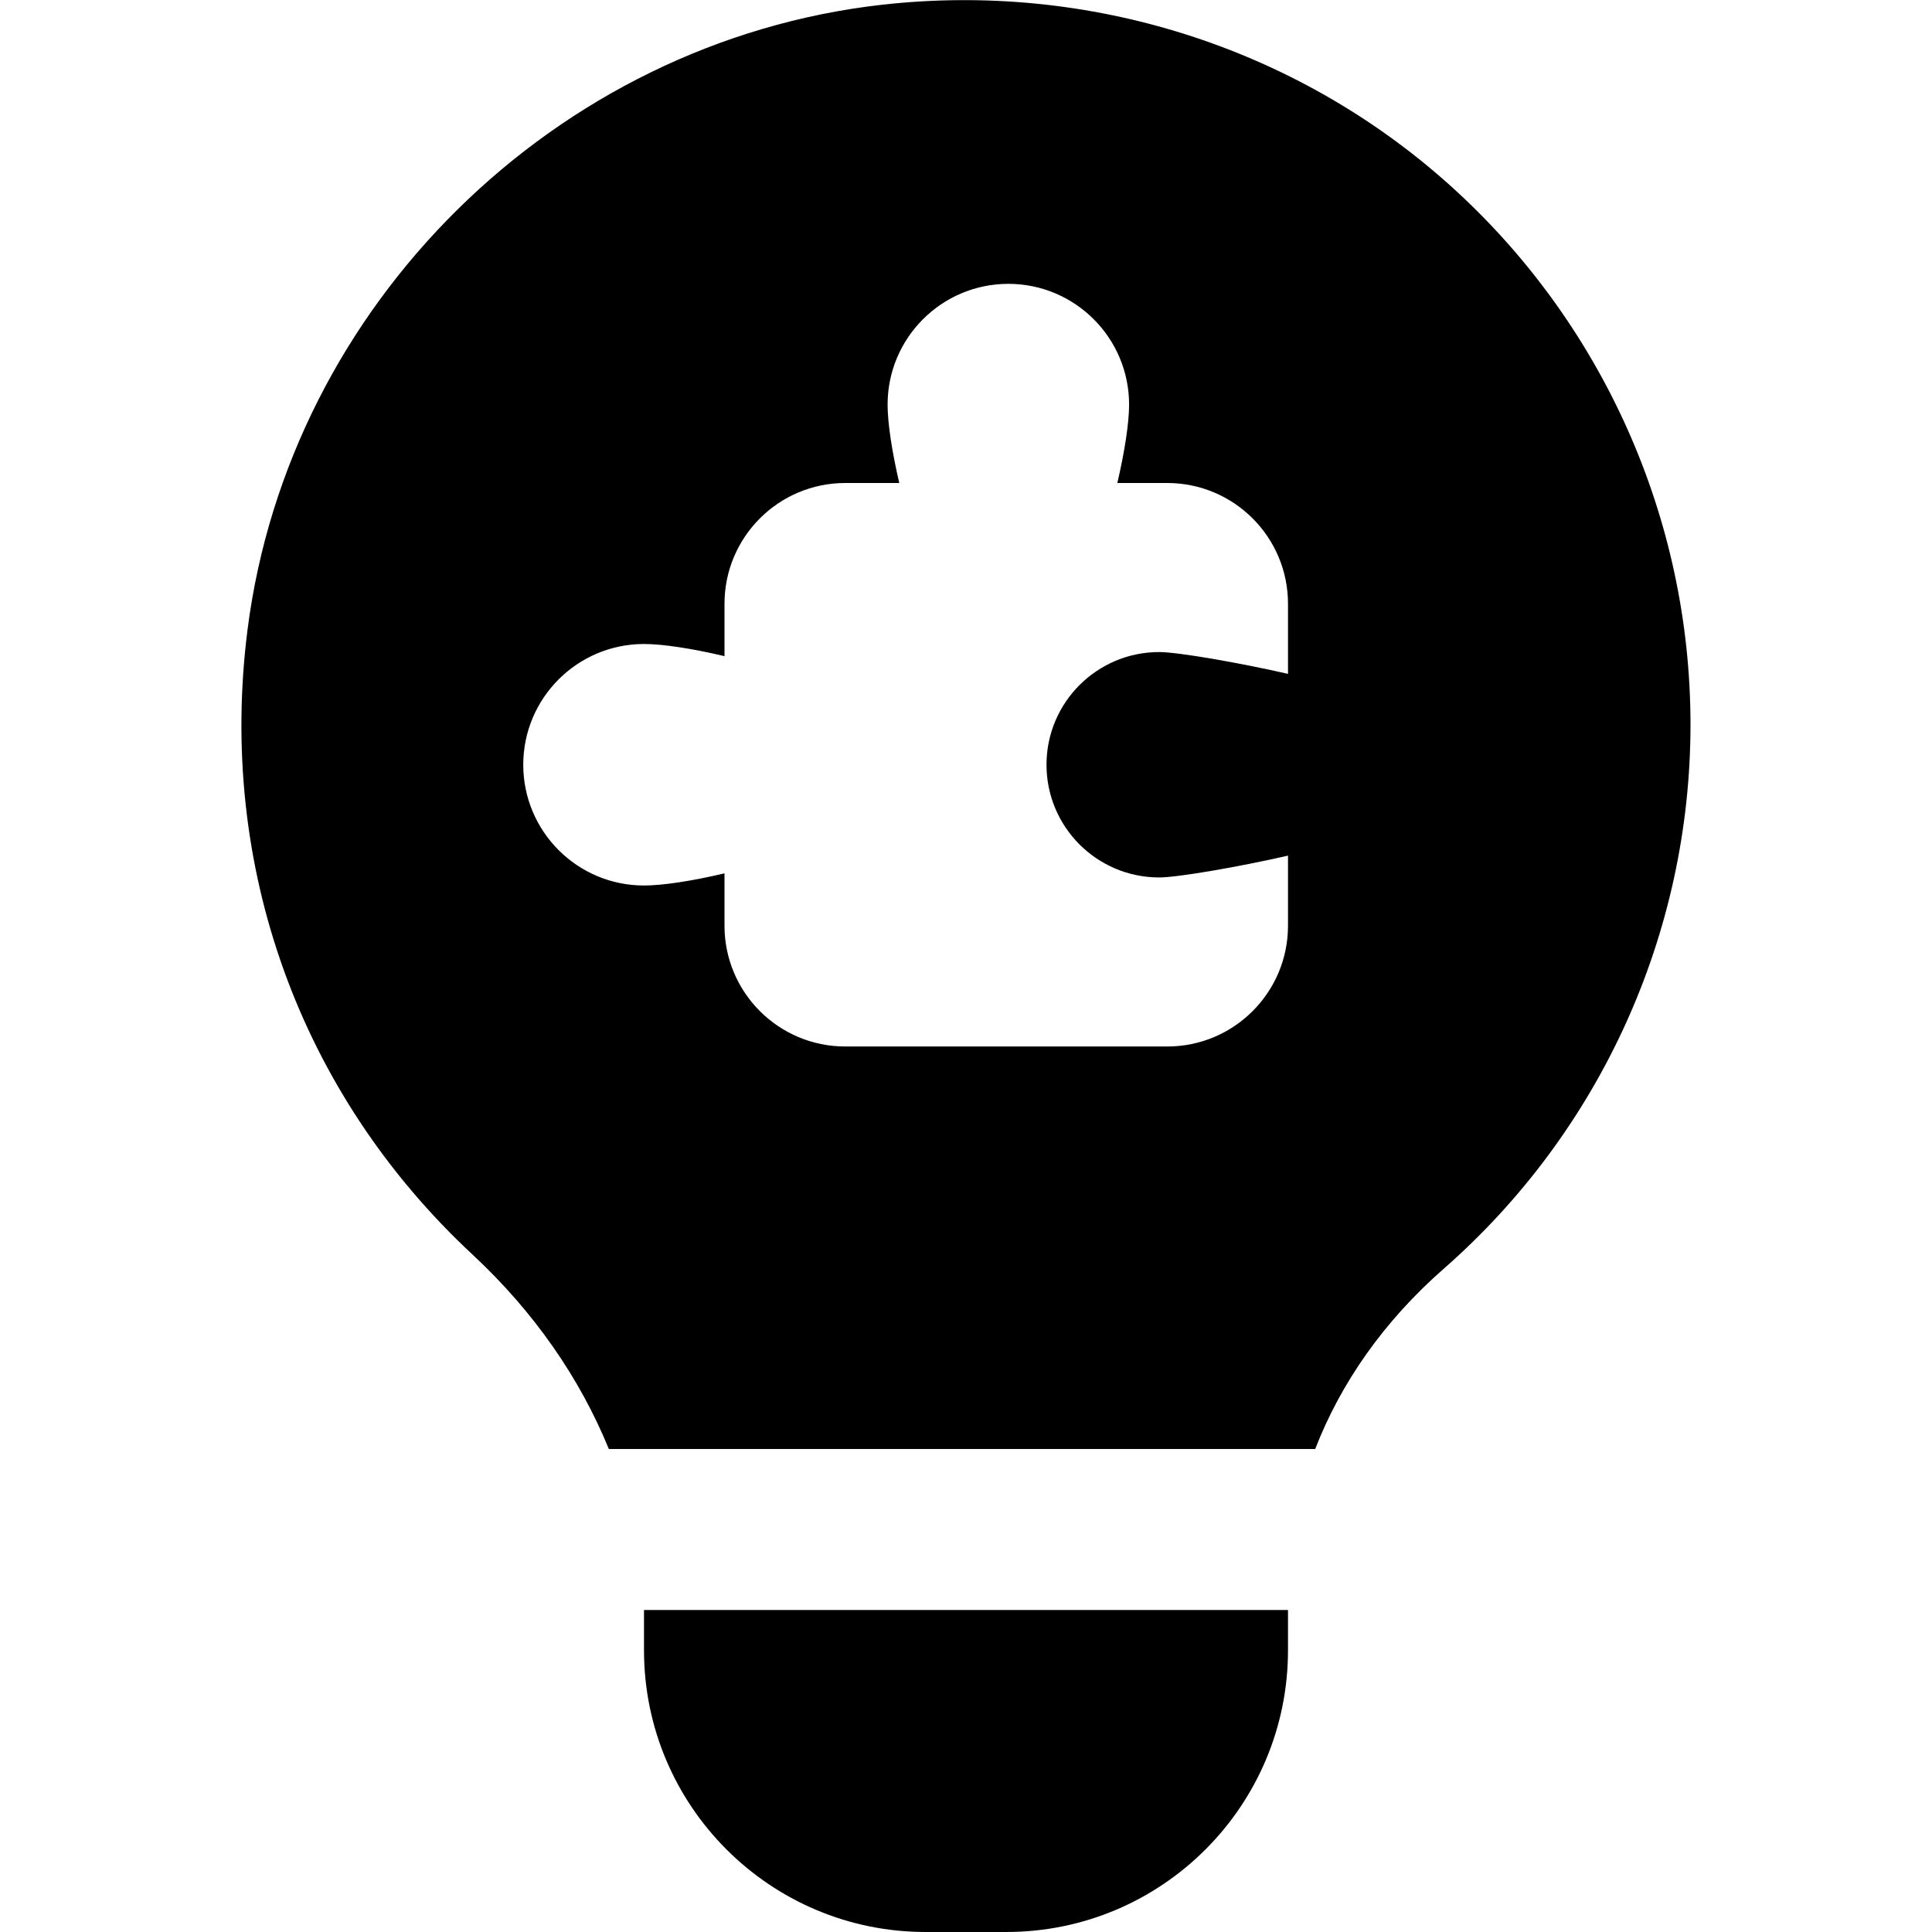 <svg xmlns="http://www.w3.org/2000/svg" id="Layer_1" data-name="Layer 1" viewBox="0 0 24 24"><path d="m8,20h8v.5c0,1.933-1.567,3.5-3.5,3.5h-1c-1.933,0-3.5-1.567-3.5-3.5v-.5Zm13-11c0,2.59-1.118,5.055-3.068,6.763-.739.648-1.275,1.413-1.594,2.237H7.563c-.358-.877-.926-1.702-1.695-2.417-2.149-2.001-3.167-4.83-2.793-7.761C3.59,3.782,6.904.517,10.956.059c2.567-.289,5.13.522,7.038,2.227,1.91,1.707,3.006,4.154,3.006,6.714Zm-5-1.5c0-.828-.672-1.5-1.5-1.5h-.62c.091-.391.146-.746.146-.974,0-.828-.672-1.5-1.5-1.5-.828,0-1.5.672-1.5,1.5,0,.228.054.583.145.974h-.671c-.828,0-1.5.672-1.5,1.5v.651c-.401-.095-.767-.151-1-.151-.828,0-1.5.672-1.5,1.5,0,.828.672,1.5,1.5,1.5.233,0,.599-.056,1-.151v.651c0,.828.672,1.5,1.5,1.5h4c.828,0,1.5-.672,1.5-1.5v-.871c-.598.137-1.368.271-1.6.271-.773,0-1.4-.627-1.4-1.4,0-.773.627-1.4,1.4-1.4.232,0,1.002.134,1.6.271v-.871Z"></path></svg>